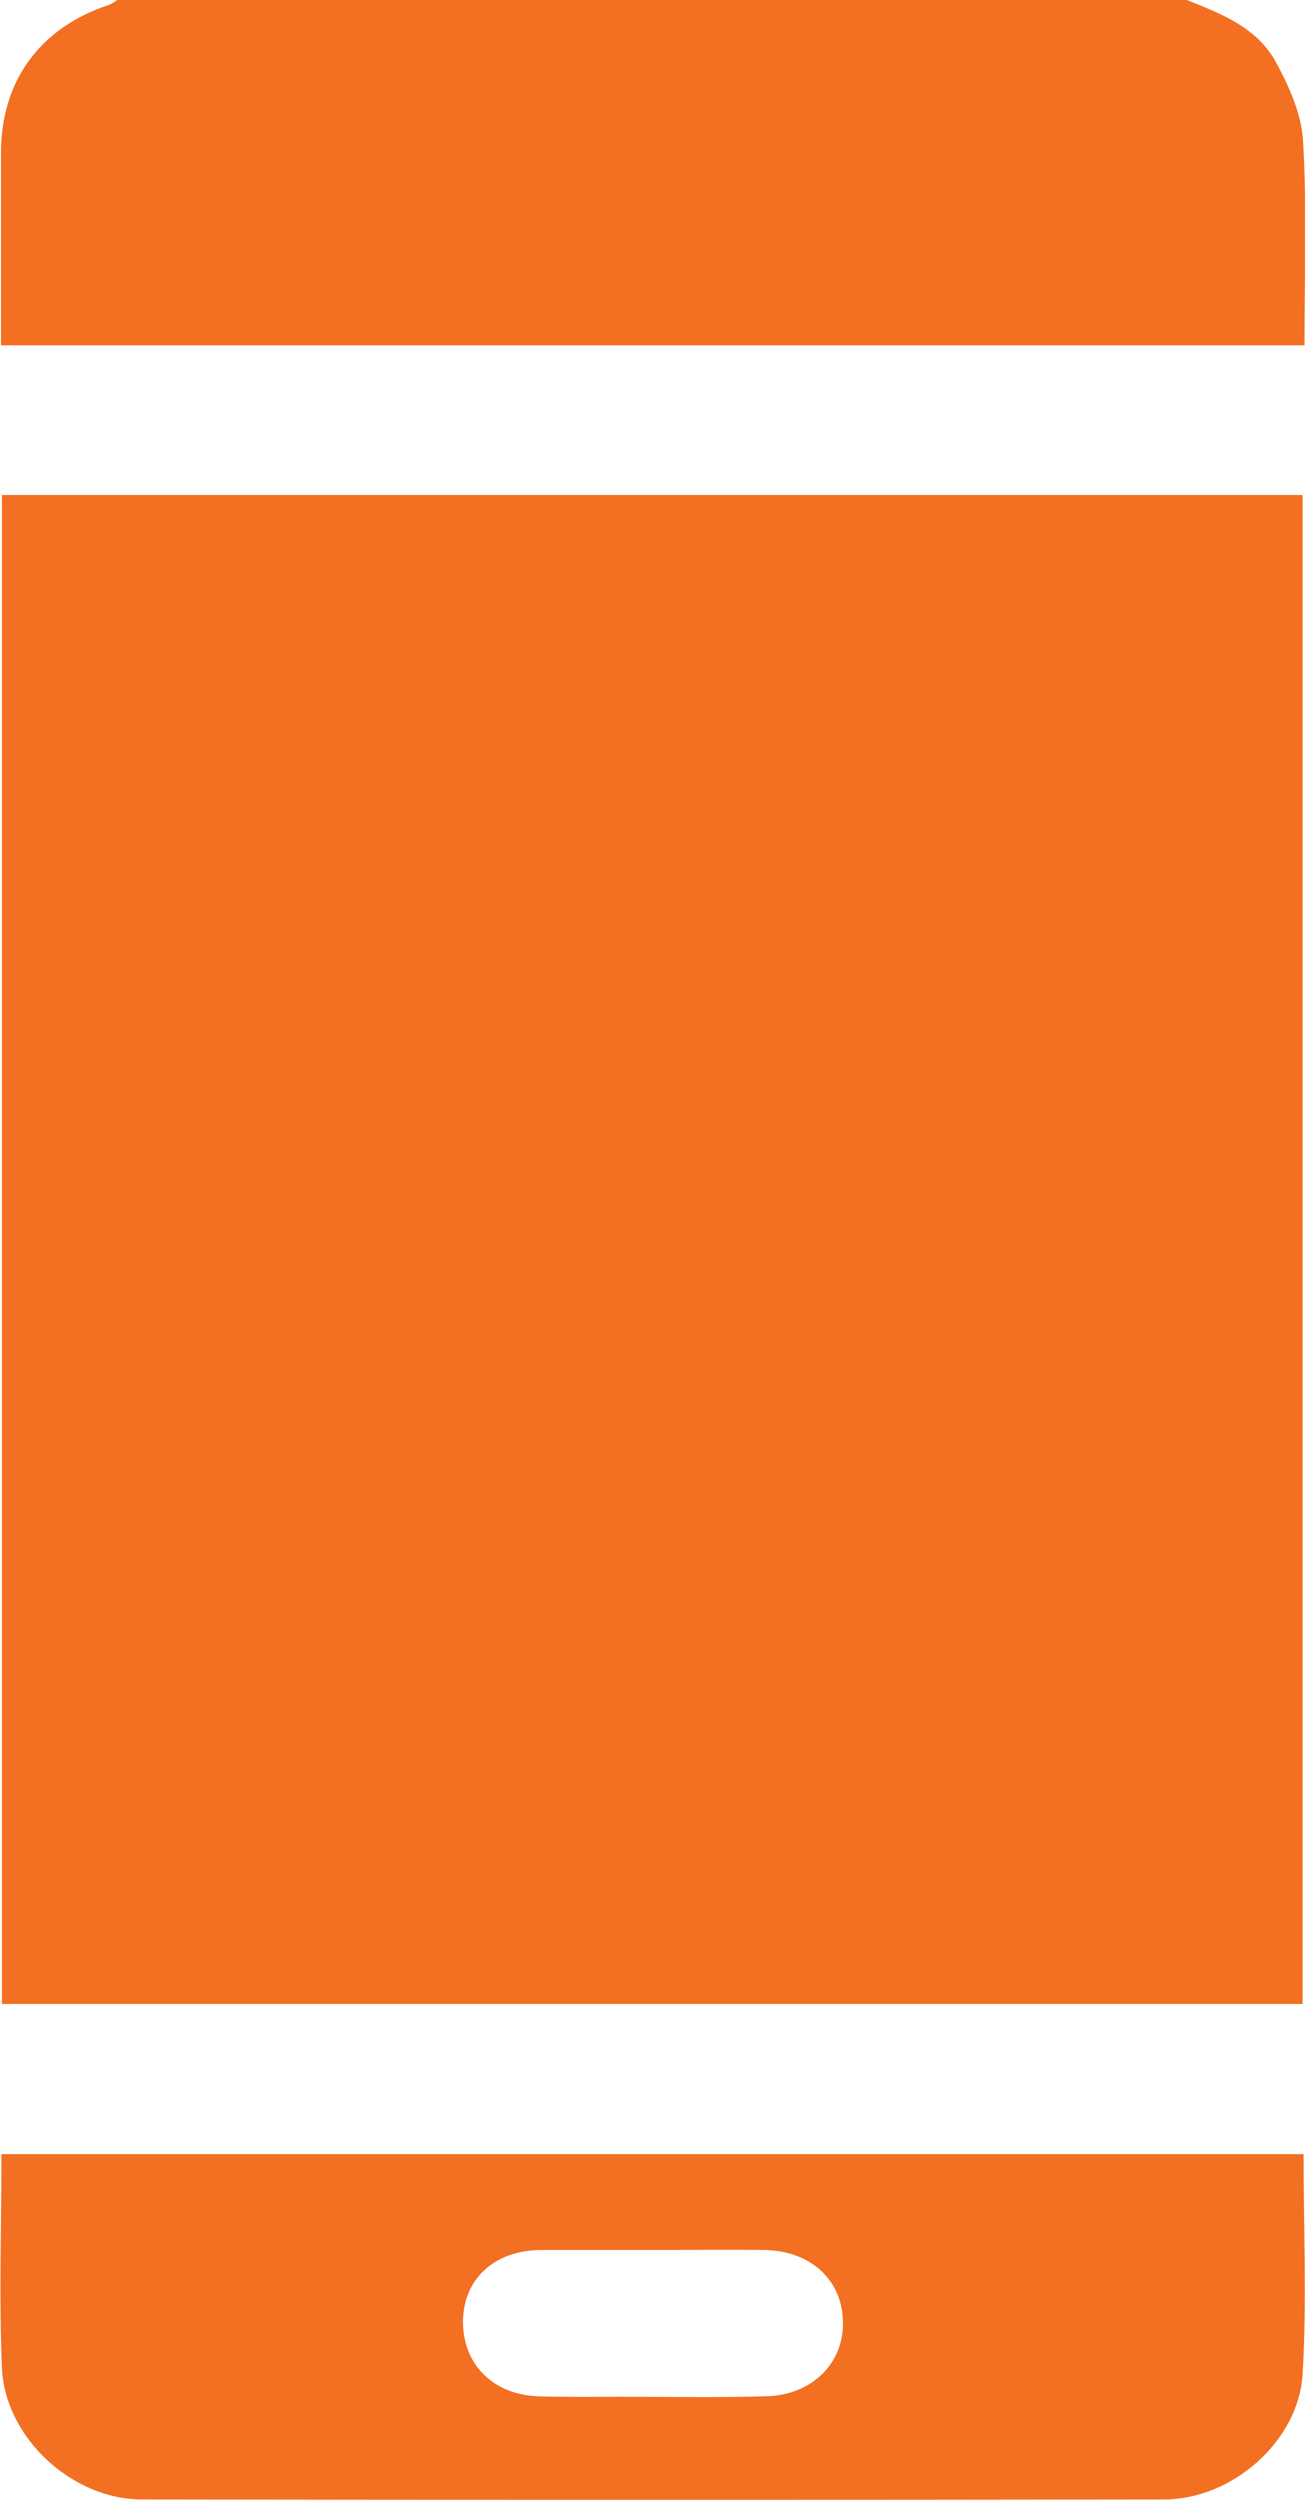 <svg width="21" height="40" viewBox="0 0 21 40" fill="none" xmlns="http://www.w3.org/2000/svg">
<g clip-path="url(#clip0_3_276)">
<path d="M18.994 0C19.55 0.219 20.129 0.446 20.427 1.002C20.638 1.393 20.834 1.831 20.857 2.262C20.92 3.334 20.88 4.422 20.88 5.525C13.931 5.525 6.997 5.525 0.016 5.525C0.016 5.197 0.016 4.868 0.016 4.531C0.016 3.843 0.016 3.154 0.016 2.465C0.008 1.315 0.626 0.454 1.722 0.086C1.777 0.07 1.831 0.031 1.878 0C7.591 0 13.289 0 18.994 0Z" fill="#F36F21"/>
<path d="M0.031 32.064C0.031 24.003 0.031 15.973 0.031 7.92C6.973 7.92 13.899 7.92 20.849 7.92C20.849 15.958 20.849 23.995 20.849 32.064C13.923 32.064 6.989 32.064 0.031 32.064Z" fill="#F36F21"/>
<path d="M20.865 34.467C20.865 35.656 20.92 36.83 20.849 37.996C20.779 39.069 19.714 39.992 18.634 39.992C13.179 40 7.725 40 2.27 39.992C1.15 39.992 0.078 38.998 0.031 37.887C-0.016 36.76 0.023 35.625 0.023 34.467C6.965 34.467 13.892 34.467 20.865 34.467ZM10.44 36.001C9.845 36.001 9.243 36.001 8.648 36.001C7.92 36.009 7.427 36.455 7.411 37.12C7.396 37.809 7.873 38.309 8.601 38.341C9.055 38.356 9.509 38.349 9.963 38.349C10.73 38.349 11.497 38.364 12.264 38.341C12.992 38.325 13.508 37.816 13.492 37.151C13.485 36.478 12.968 36.009 12.232 36.001C11.638 35.993 11.043 36.001 10.44 36.001Z" fill="#F36F21"/>
</g>
<defs>
<clipPath id="clip0_3_276">
<rect width="20.888" height="40" fill="white"/>
</clipPath>
</defs>
</svg>
